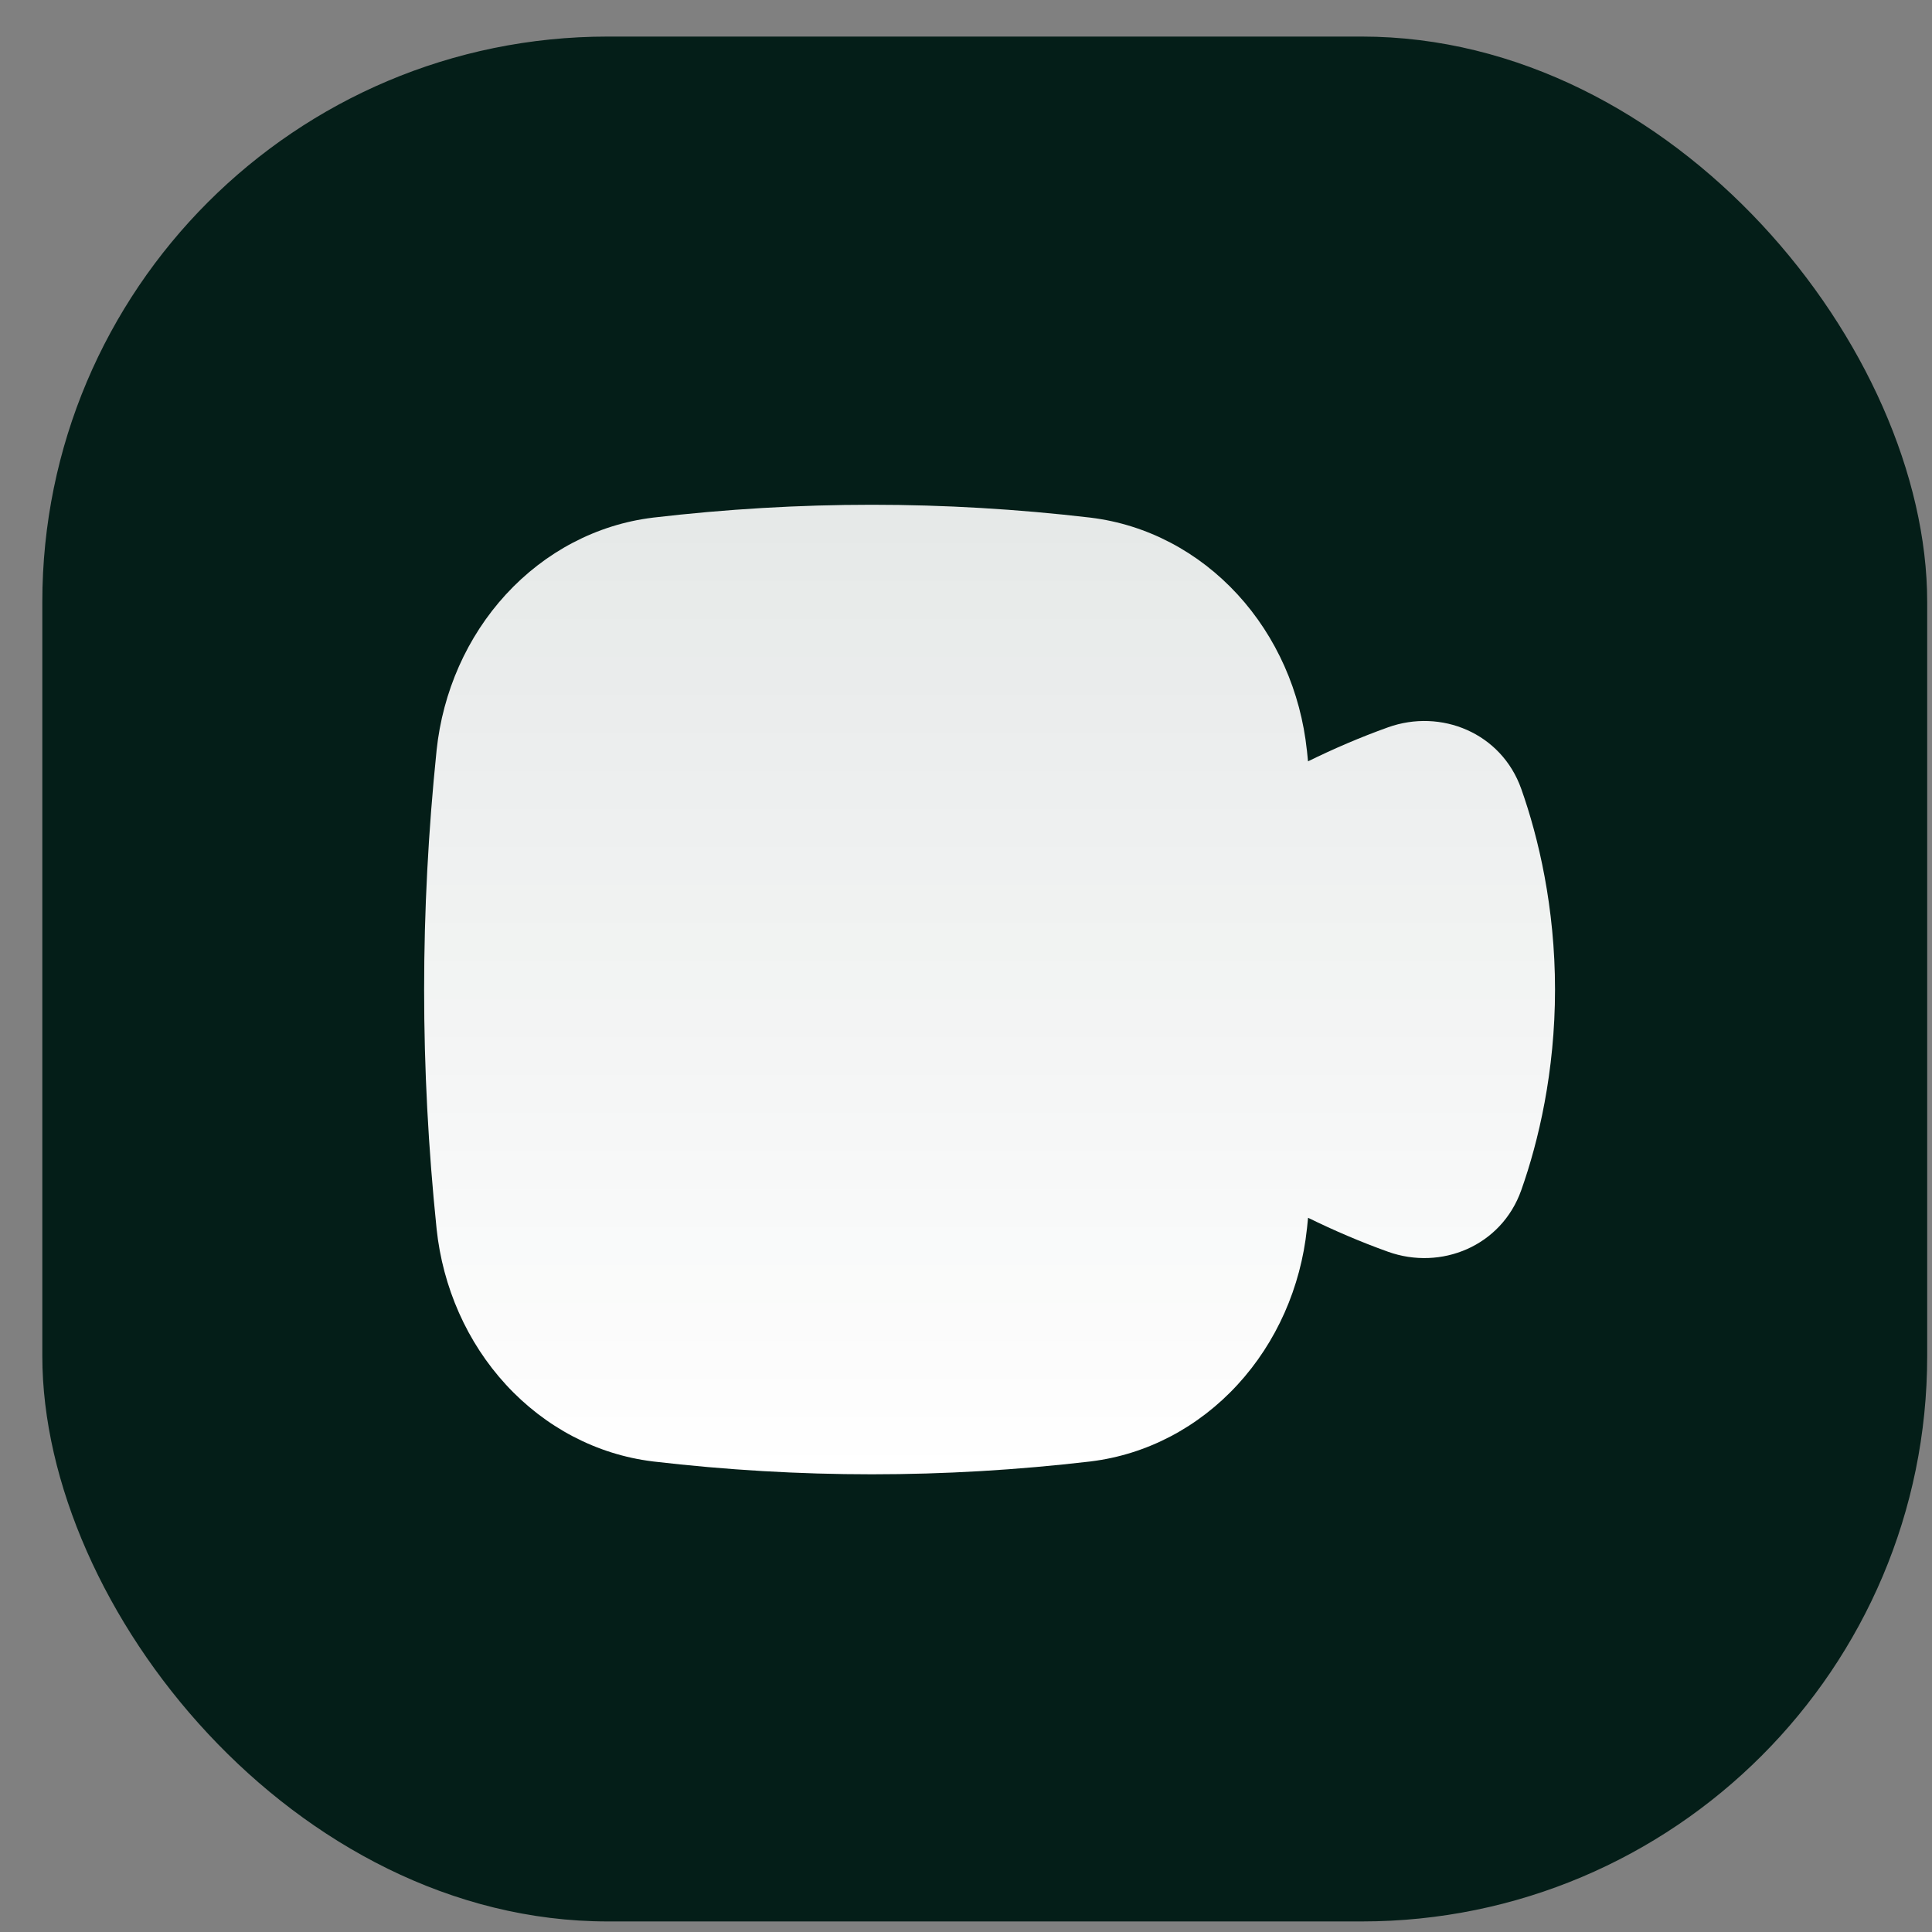 <svg width="41" height="41" viewBox="0 0 41 41" fill="none" xmlns="http://www.w3.org/2000/svg">
<rect x="0" y="0" width="41" height="41" fill="#808080" stroke="none"/>
<rect x="0.898" y="0.776" width="40" height="40" rx="12" fill="#041E18"/>
<path fill-rule="evenodd" clip-rule="evenodd" d="M23.143 10.985C20.03 10.621 16.969 10.621 13.855 10.985L13.85 10.986C12.66 11.132 11.565 11.713 10.737 12.614C9.91 13.514 9.396 14.681 9.265 15.923L9.265 15.925C8.913 19.348 8.912 22.651 9.265 26.074L9.265 26.076C9.396 27.318 9.91 28.486 10.737 29.385C11.565 30.286 12.66 30.867 13.85 31.013L13.855 31.014C16.97 31.378 20.031 31.378 23.145 31.014L23.15 31.013C24.34 30.867 25.436 30.286 26.263 29.385C27.09 28.486 27.604 27.318 27.735 26.076L27.736 26.072L27.759 25.843C28.304 26.11 28.872 26.355 29.456 26.564C30.577 26.966 31.862 26.449 32.284 25.256C32.65 24.223 33 22.739 33 21C33 19.26 32.65 17.776 32.284 16.743C31.862 15.55 30.577 15.033 29.456 15.435C28.872 15.644 28.303 15.889 27.758 16.157C27.75 16.08 27.742 16.003 27.735 15.925L27.734 15.923C27.603 14.681 27.089 13.514 26.262 12.614C25.434 11.713 24.339 11.132 23.149 10.986L23.143 10.985Z" fill="url(#paint0_linear_12212_7740)"/>
<defs>
<linearGradient id="paint0_linear_12212_7740" x1="21" y1="10.712" x2="21" y2="31.287" gradientUnits="userSpaceOnUse">
<stop stop-color="white" stop-opacity="0.9"/>
<stop offset="1" stop-color="white"/>
</linearGradient>
</defs>
</svg>
